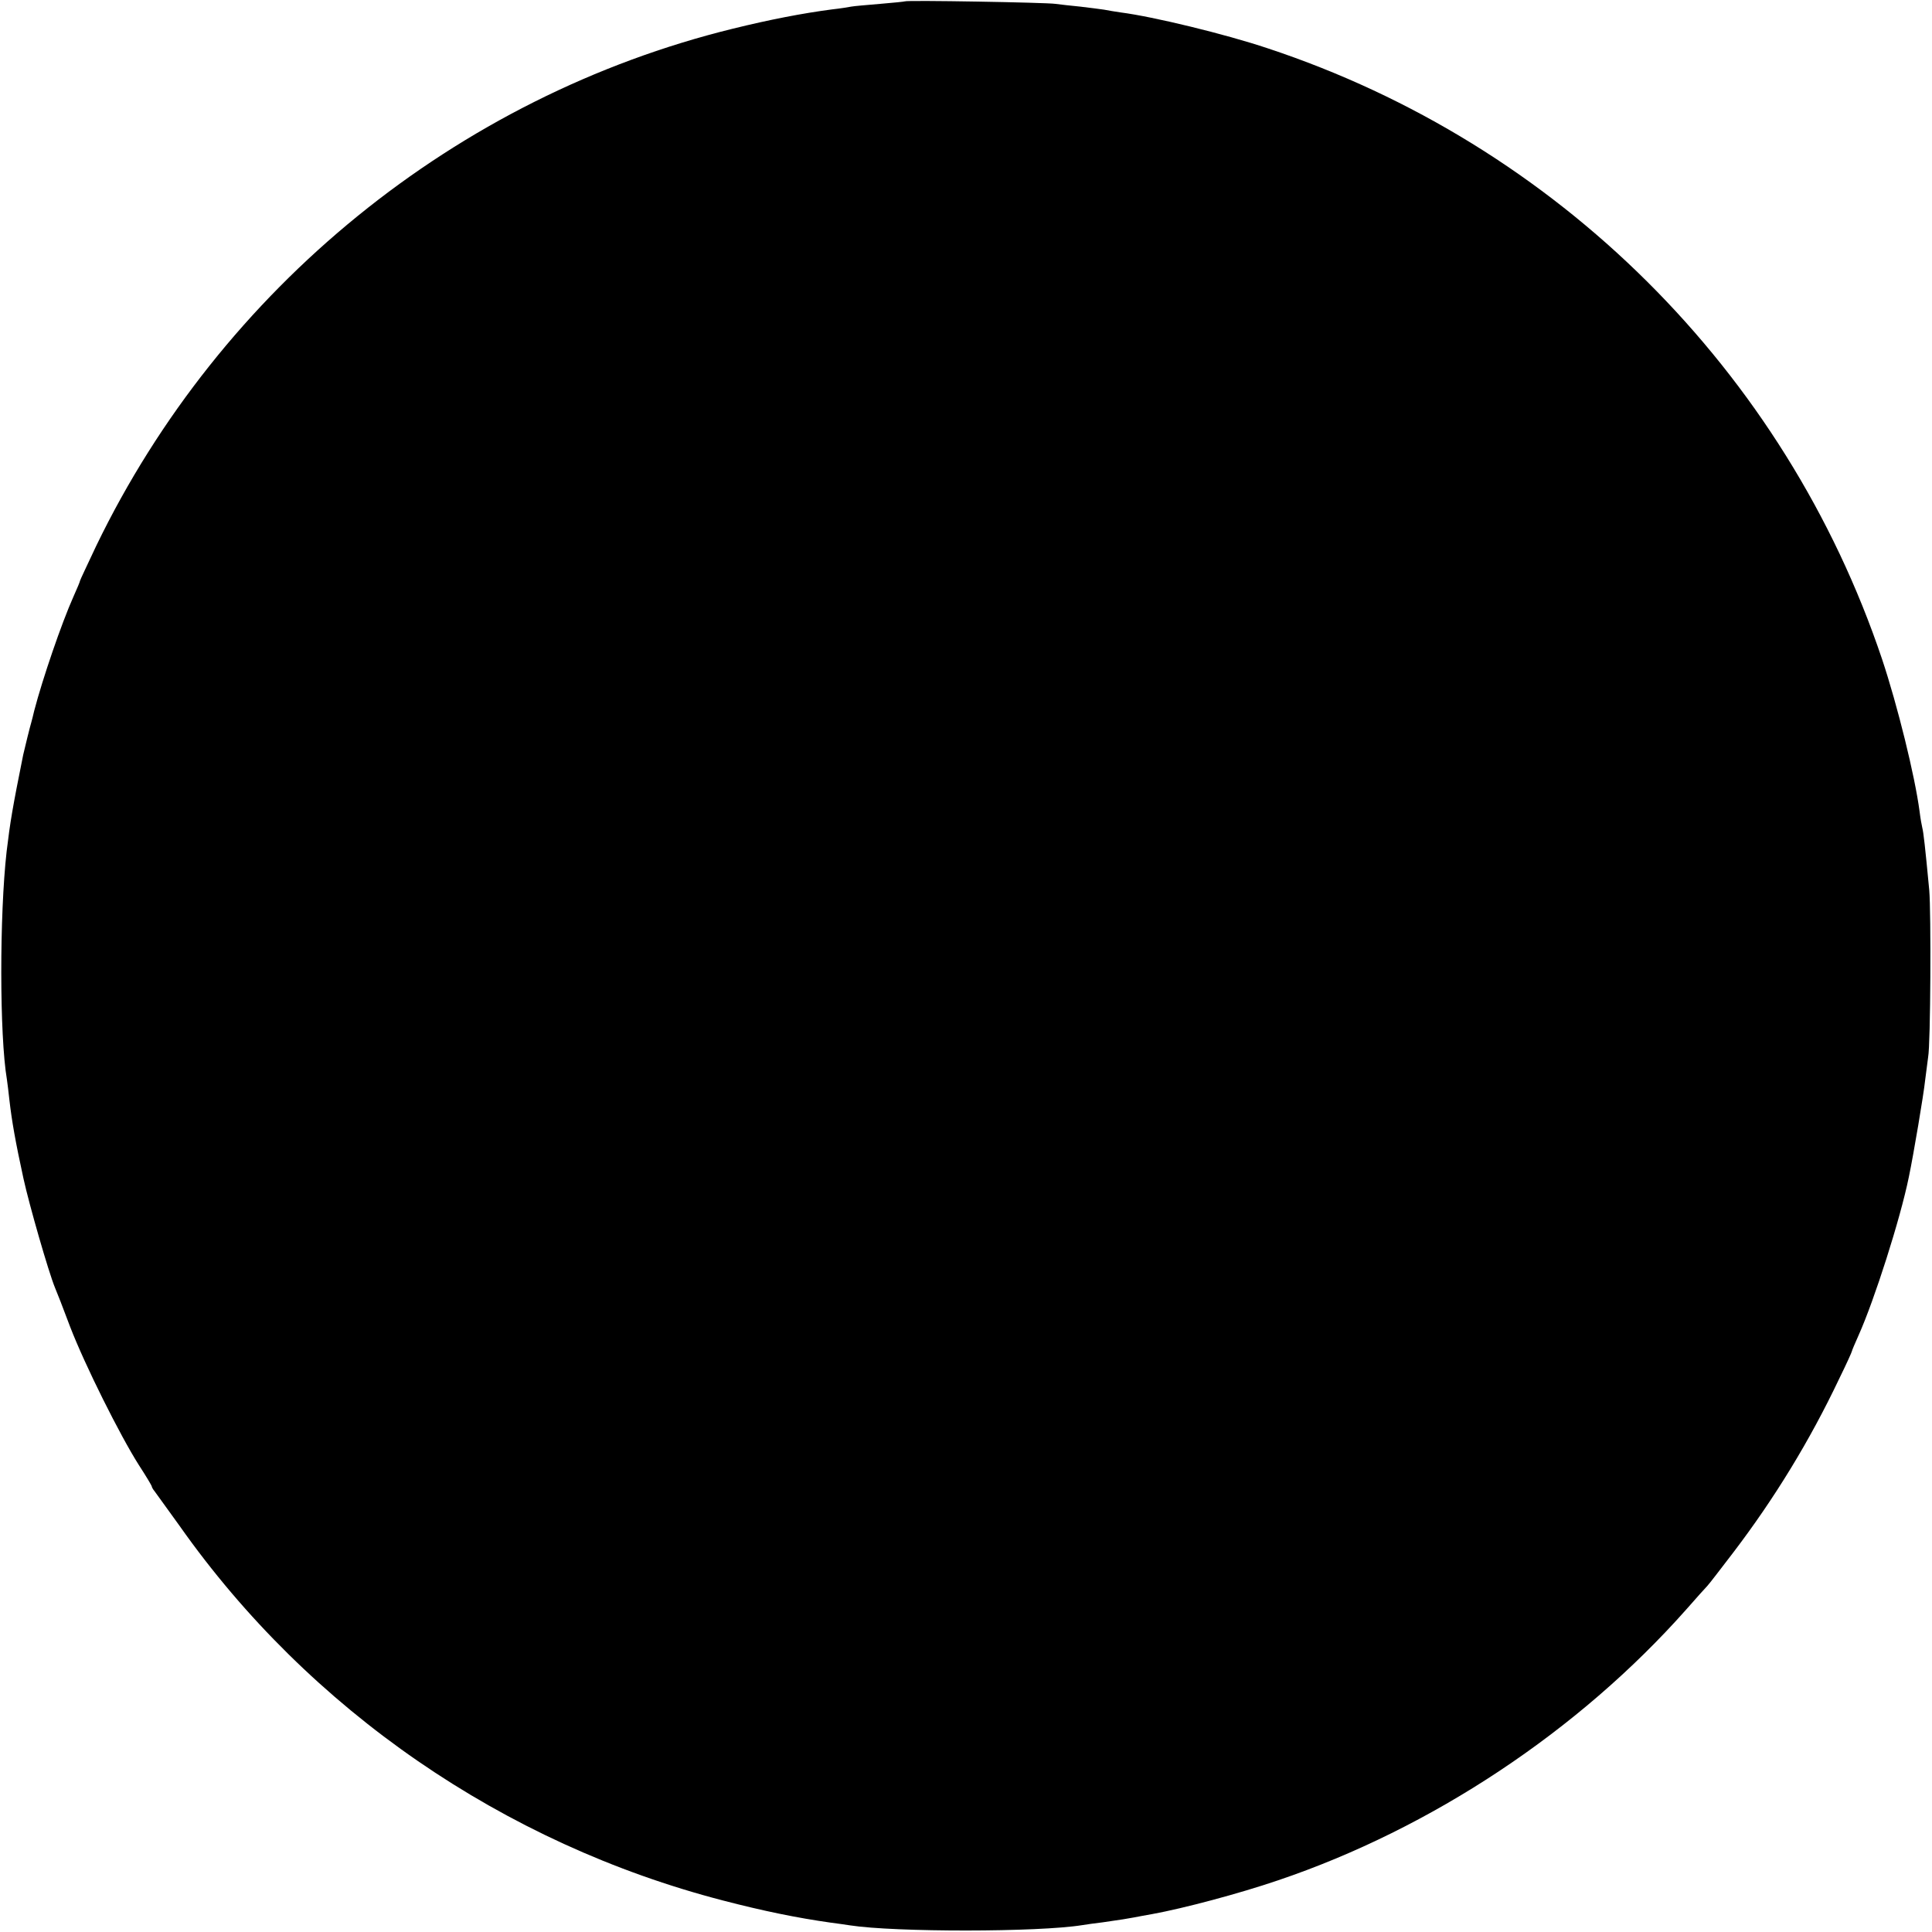 <?xml version="1.0" standalone="no"?>
<!DOCTYPE svg PUBLIC "-//W3C//DTD SVG 20010904//EN"
 "http://www.w3.org/TR/2001/REC-SVG-20010904/DTD/svg10.dtd">
<svg version="1.0" xmlns="http://www.w3.org/2000/svg"
 width="700pt" height="700pt" viewBox="0 0 700 700"
 preserveAspectRatio="xMidYMid meet">
<g transform="translate(0,700) scale(0.1,-0.1)"
fill="#000000" stroke="none">
<path d="M3278 6995 c-1 -1 -42 -5 -89 -9 -47 -4 -95 -8 -105 -10 -10 -2 -41
-7 -69 -10 -107 -14 -226 -37 -360 -70 -1001 -246 -1854 -939 -2306 -1873 -32
-68 -59 -125 -59 -127 0 -3 -11 -29 -24 -58 -43 -96 -112 -298 -142 -413 -4
-16 -8 -34 -10 -40 -5 -16 -25 -98 -30 -120 -39 -194 -47 -242 -60 -350 -26
-230 -26 -667 1 -826 2 -13 6 -46 9 -74 9 -78 22 -152 51 -285 21 -96 91 -339
114 -395 5 -11 30 -75 55 -142 54 -140 181 -394 249 -501 26 -40 47 -75 47
-78 0 -2 4 -10 10 -17 5 -7 46 -64 91 -126 470 -667 1174 -1151 1969 -1357
146 -38 269 -63 389 -80 25 -3 57 -8 71 -10 162 -25 683 -25 842 1 13 2 46 7
73 10 71 10 87 13 115 18 14 3 43 8 65 12 115 21 314 74 455 122 557 188 1090
542 1480 982 36 41 70 79 76 85 6 6 48 61 94 121 150 197 277 405 383 628 26
53 47 99 47 102 0 2 11 28 24 57 57 127 151 421 182 573 17 81 54 301 59 350
4 33 9 71 11 85 9 47 11 525 4 605 -15 159 -21 210 -25 225 -2 8 -7 35 -10 60
-17 129 -80 384 -136 552 -351 1044 -1177 1866 -2226 2213 -152 51 -415 115
-533 130 -19 3 -46 7 -60 10 -13 2 -52 7 -86 11 -33 3 -74 8 -90 10 -32 5
-540 14 -546 9z"/>
</g>
</svg>
